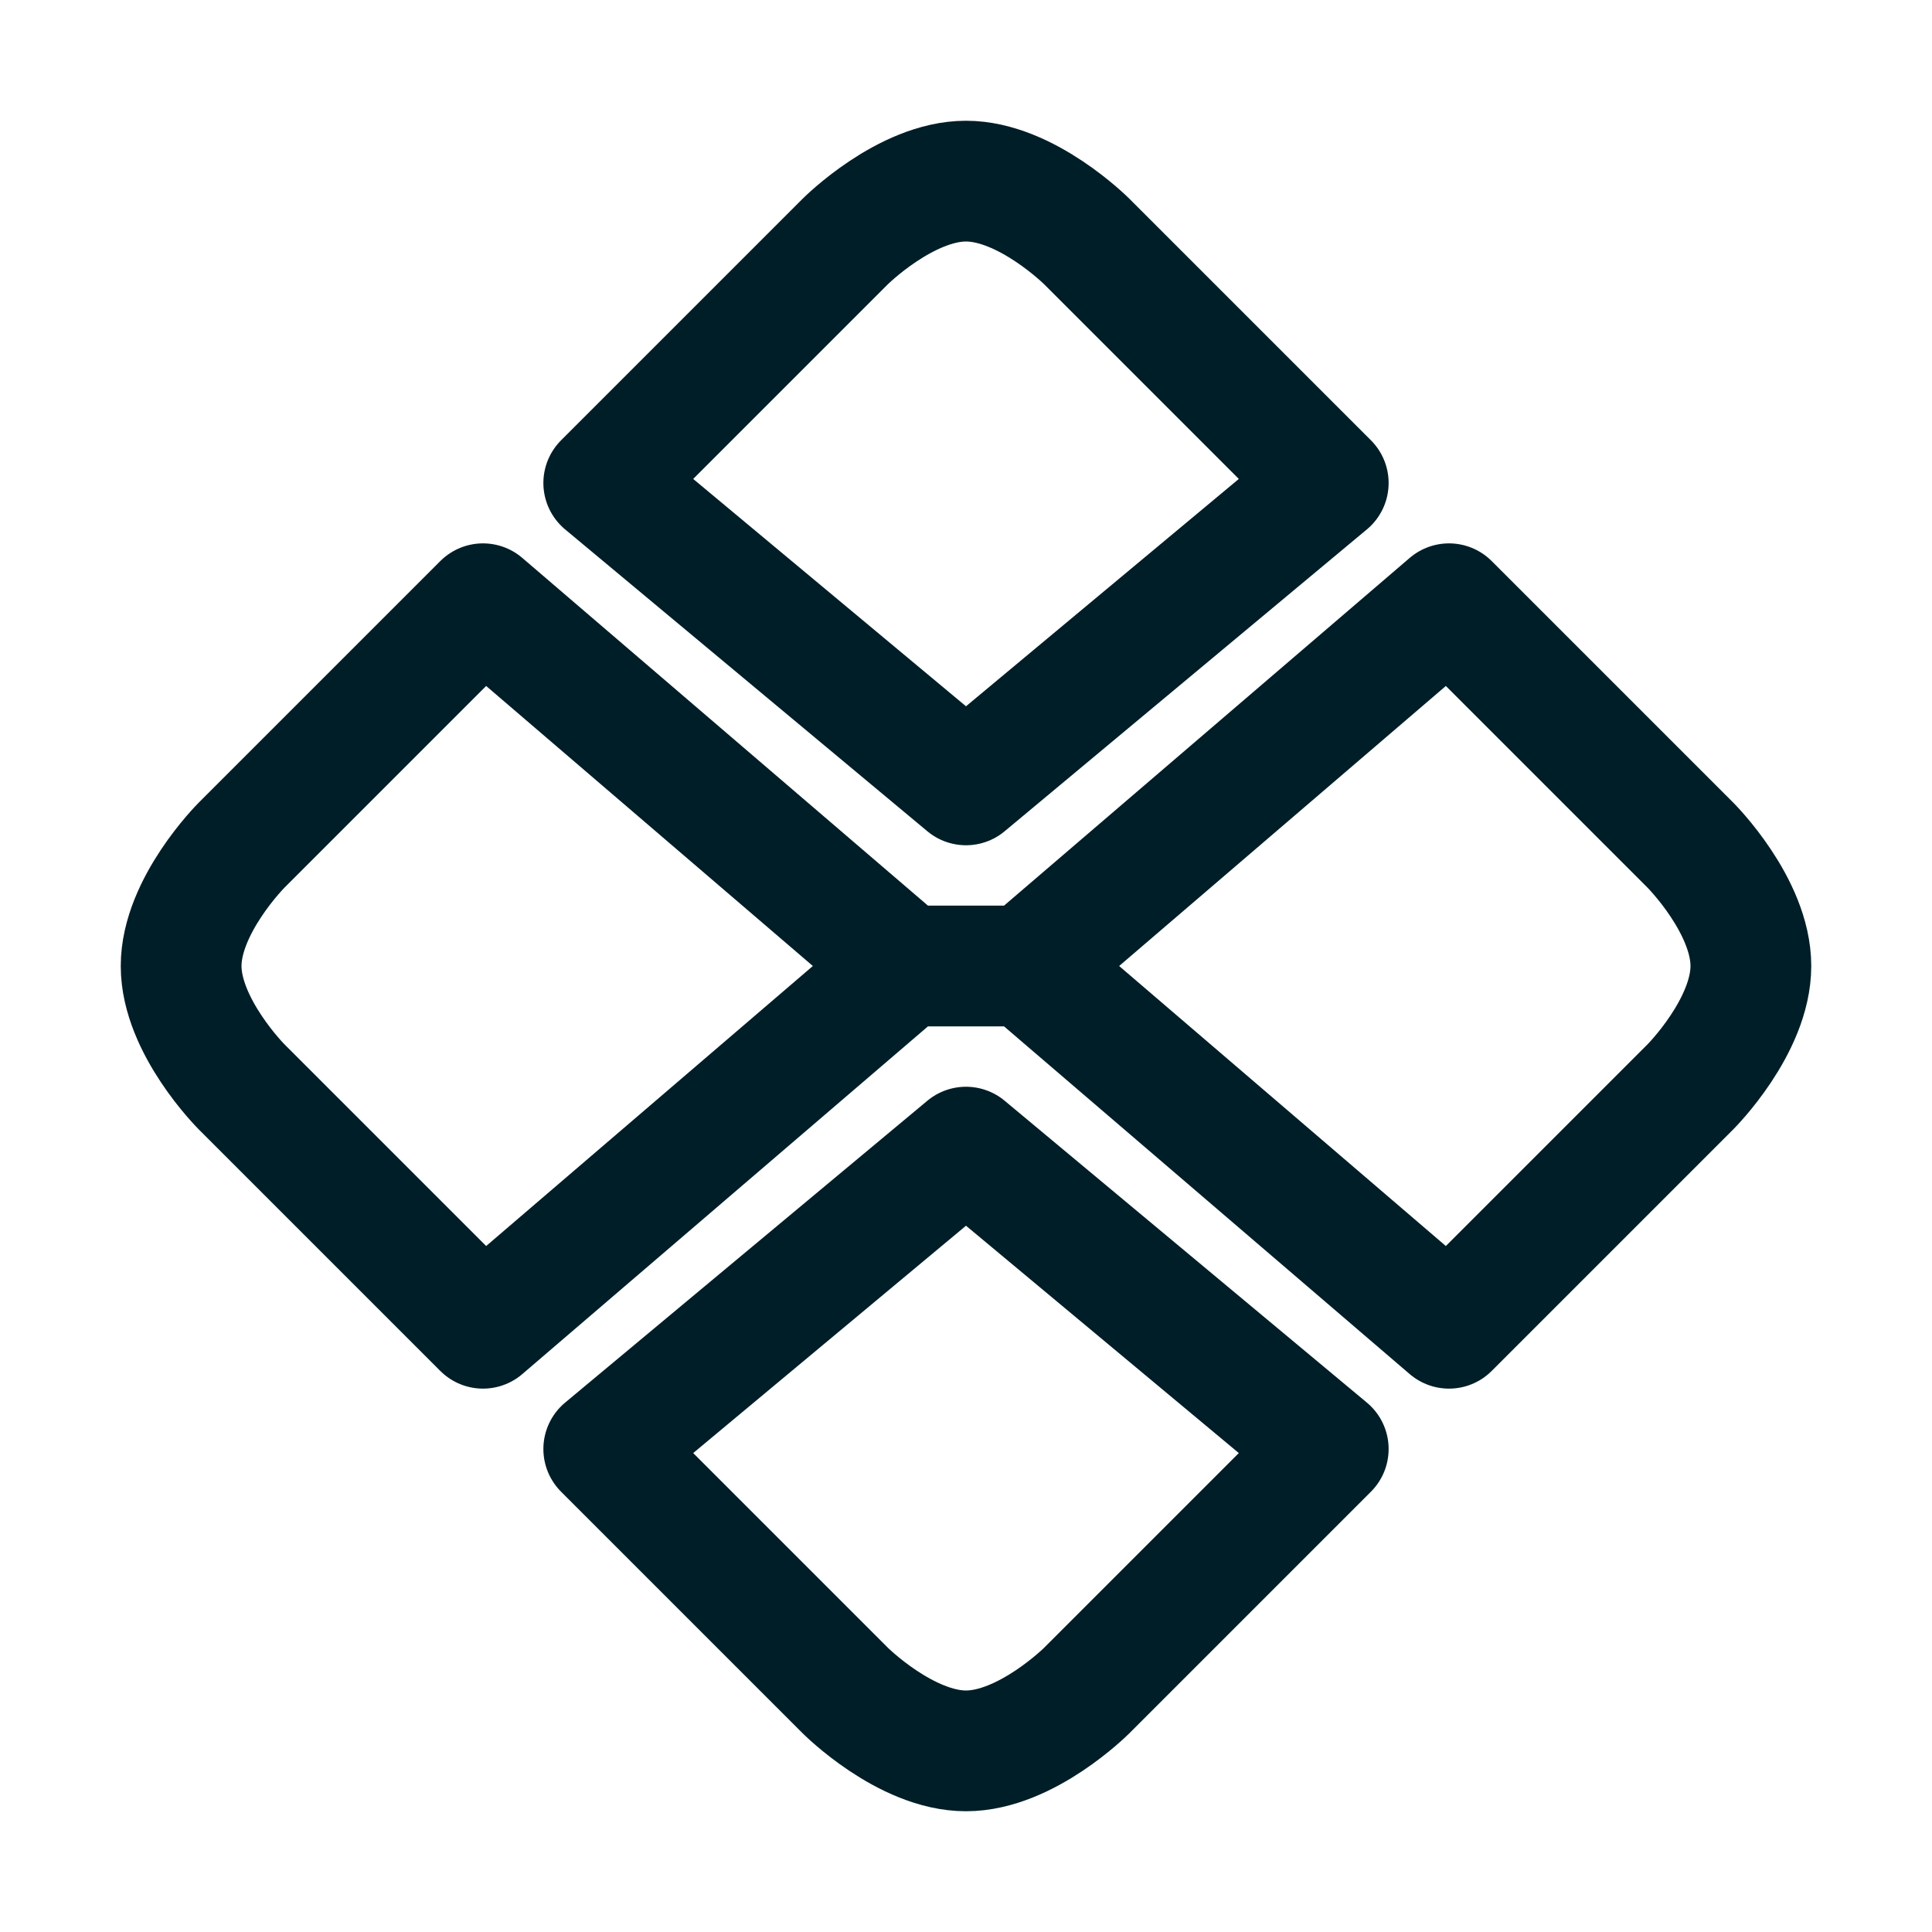<svg width="32" height="32" viewBox="0 0 32 32" fill="none" xmlns="http://www.w3.org/2000/svg">
<path d="M18 16H14M15 16L8 10L4 14C4 14 3 15 3 16C3 17 4 18 4 18L8 22L15 16ZM16 13L10 8L14 4C14 4 15 3 16 3C17 3 18 4 18 4L22 8L16 13ZM17 16L24 10L28 14C28 14 29 15 29 16C29 17 28 18 28 18L24 22L17 16ZM16 19L10 24L14 28C14 28 15 29 16 29C17 29 18 28 18 28L22 24L16 19Z" stroke="#001E27" stroke-width="2" stroke-linejoin="round"/>
</svg>
